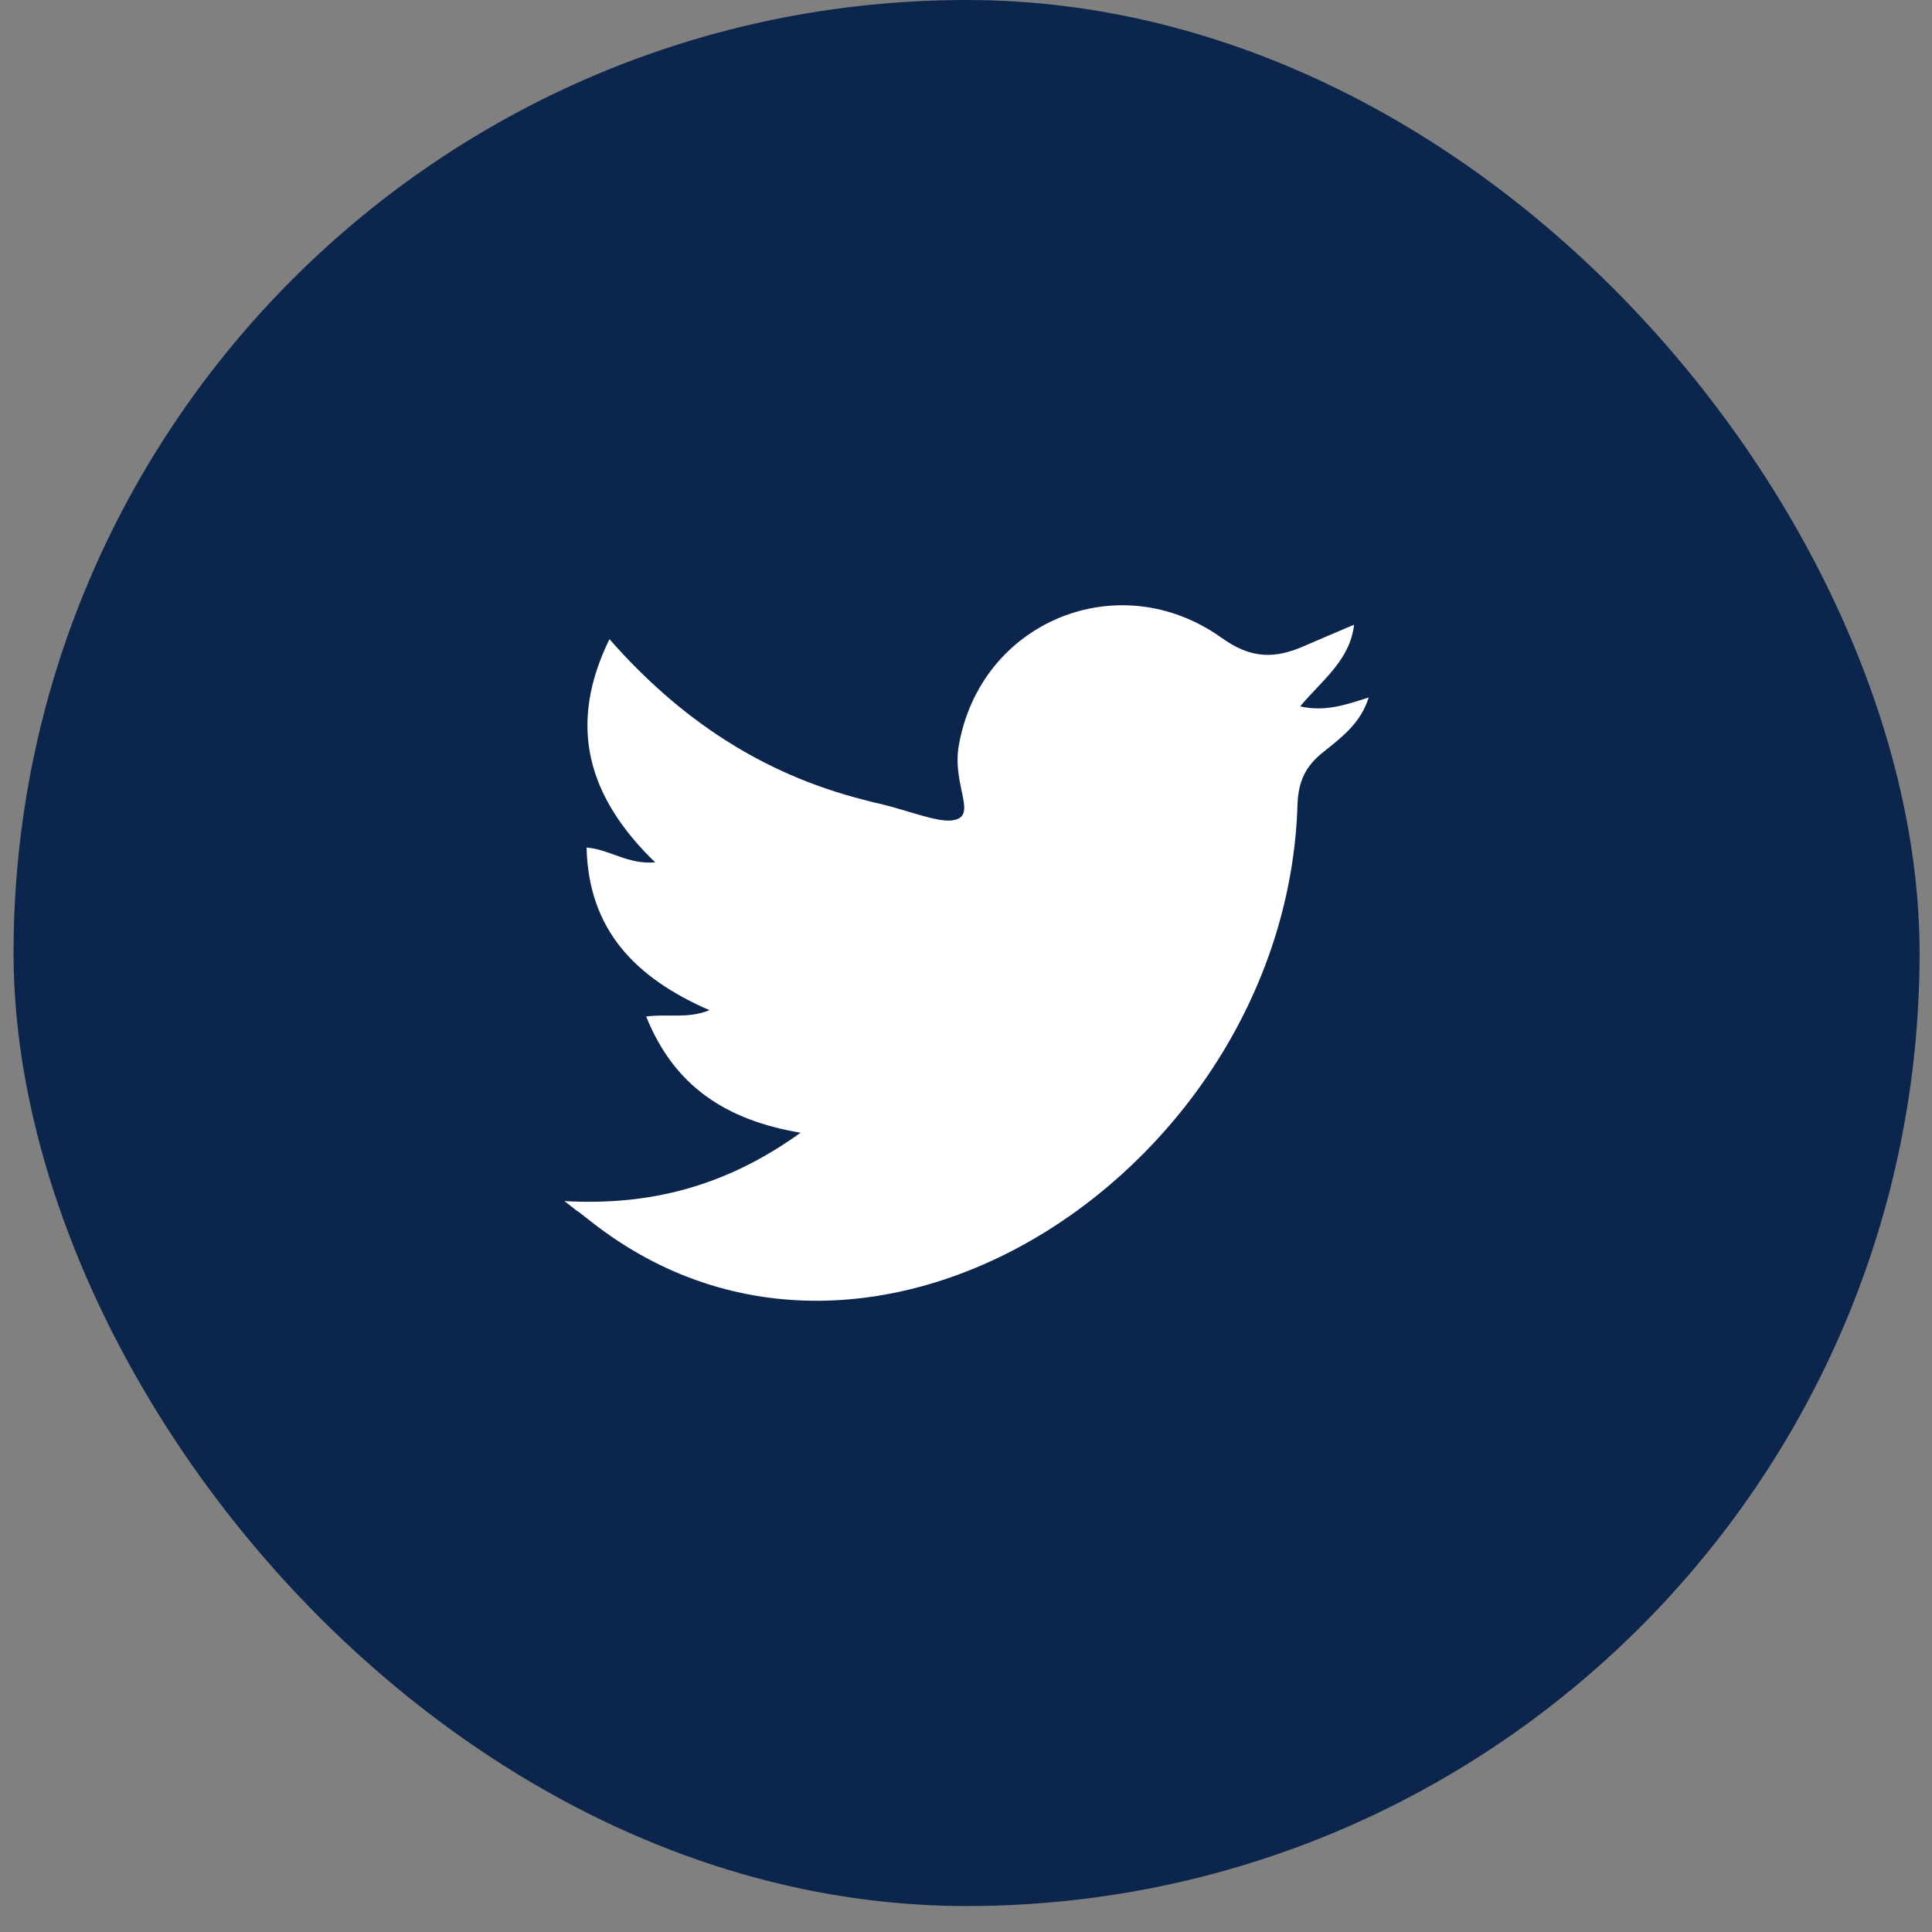 <svg width="59" height="59" viewBox="0 0 59 59" fill="none" xmlns="http://www.w3.org/2000/svg">
<rect x="0" y="0" width="59" height="59" fill="#808080" stroke="none"/>
<rect x="0.414" y="0" width="58.207" height="58.207" rx="29.104" fill="#0B254C"/>
<path d="M17.238 36.679C19.882 36.827 22.194 36.214 24.448 34.592C22.171 34.207 20.591 33.175 19.733 31.043C20.397 30.952 20.98 31.122 21.667 30.85C19.424 29.874 17.971 28.411 17.913 25.882C18.623 25.939 19.161 26.404 20.008 26.336C17.948 24.34 17.318 22.162 18.612 19.519C20.763 21.969 23.281 23.636 26.359 24.419C26.531 24.464 26.691 24.51 26.863 24.544C27.652 24.725 28.591 25.111 29.071 25.054C29.895 24.952 29.071 24.011 29.277 22.786C29.93 18.975 34.164 17.24 37.3 19.474C38.215 20.132 38.936 20.12 39.84 19.724C40.309 19.519 40.79 19.315 41.351 19.077C41.225 20.166 40.378 20.767 39.703 21.572C40.469 21.742 41.087 21.527 41.797 21.3C41.557 22.083 40.962 22.525 40.424 22.956C39.863 23.398 39.645 23.863 39.623 24.589C39.279 35.579 26.68 44.074 18.062 37.314C17.227 36.657 18.039 37.314 17.238 36.679Z" fill="white"/>
</svg>

